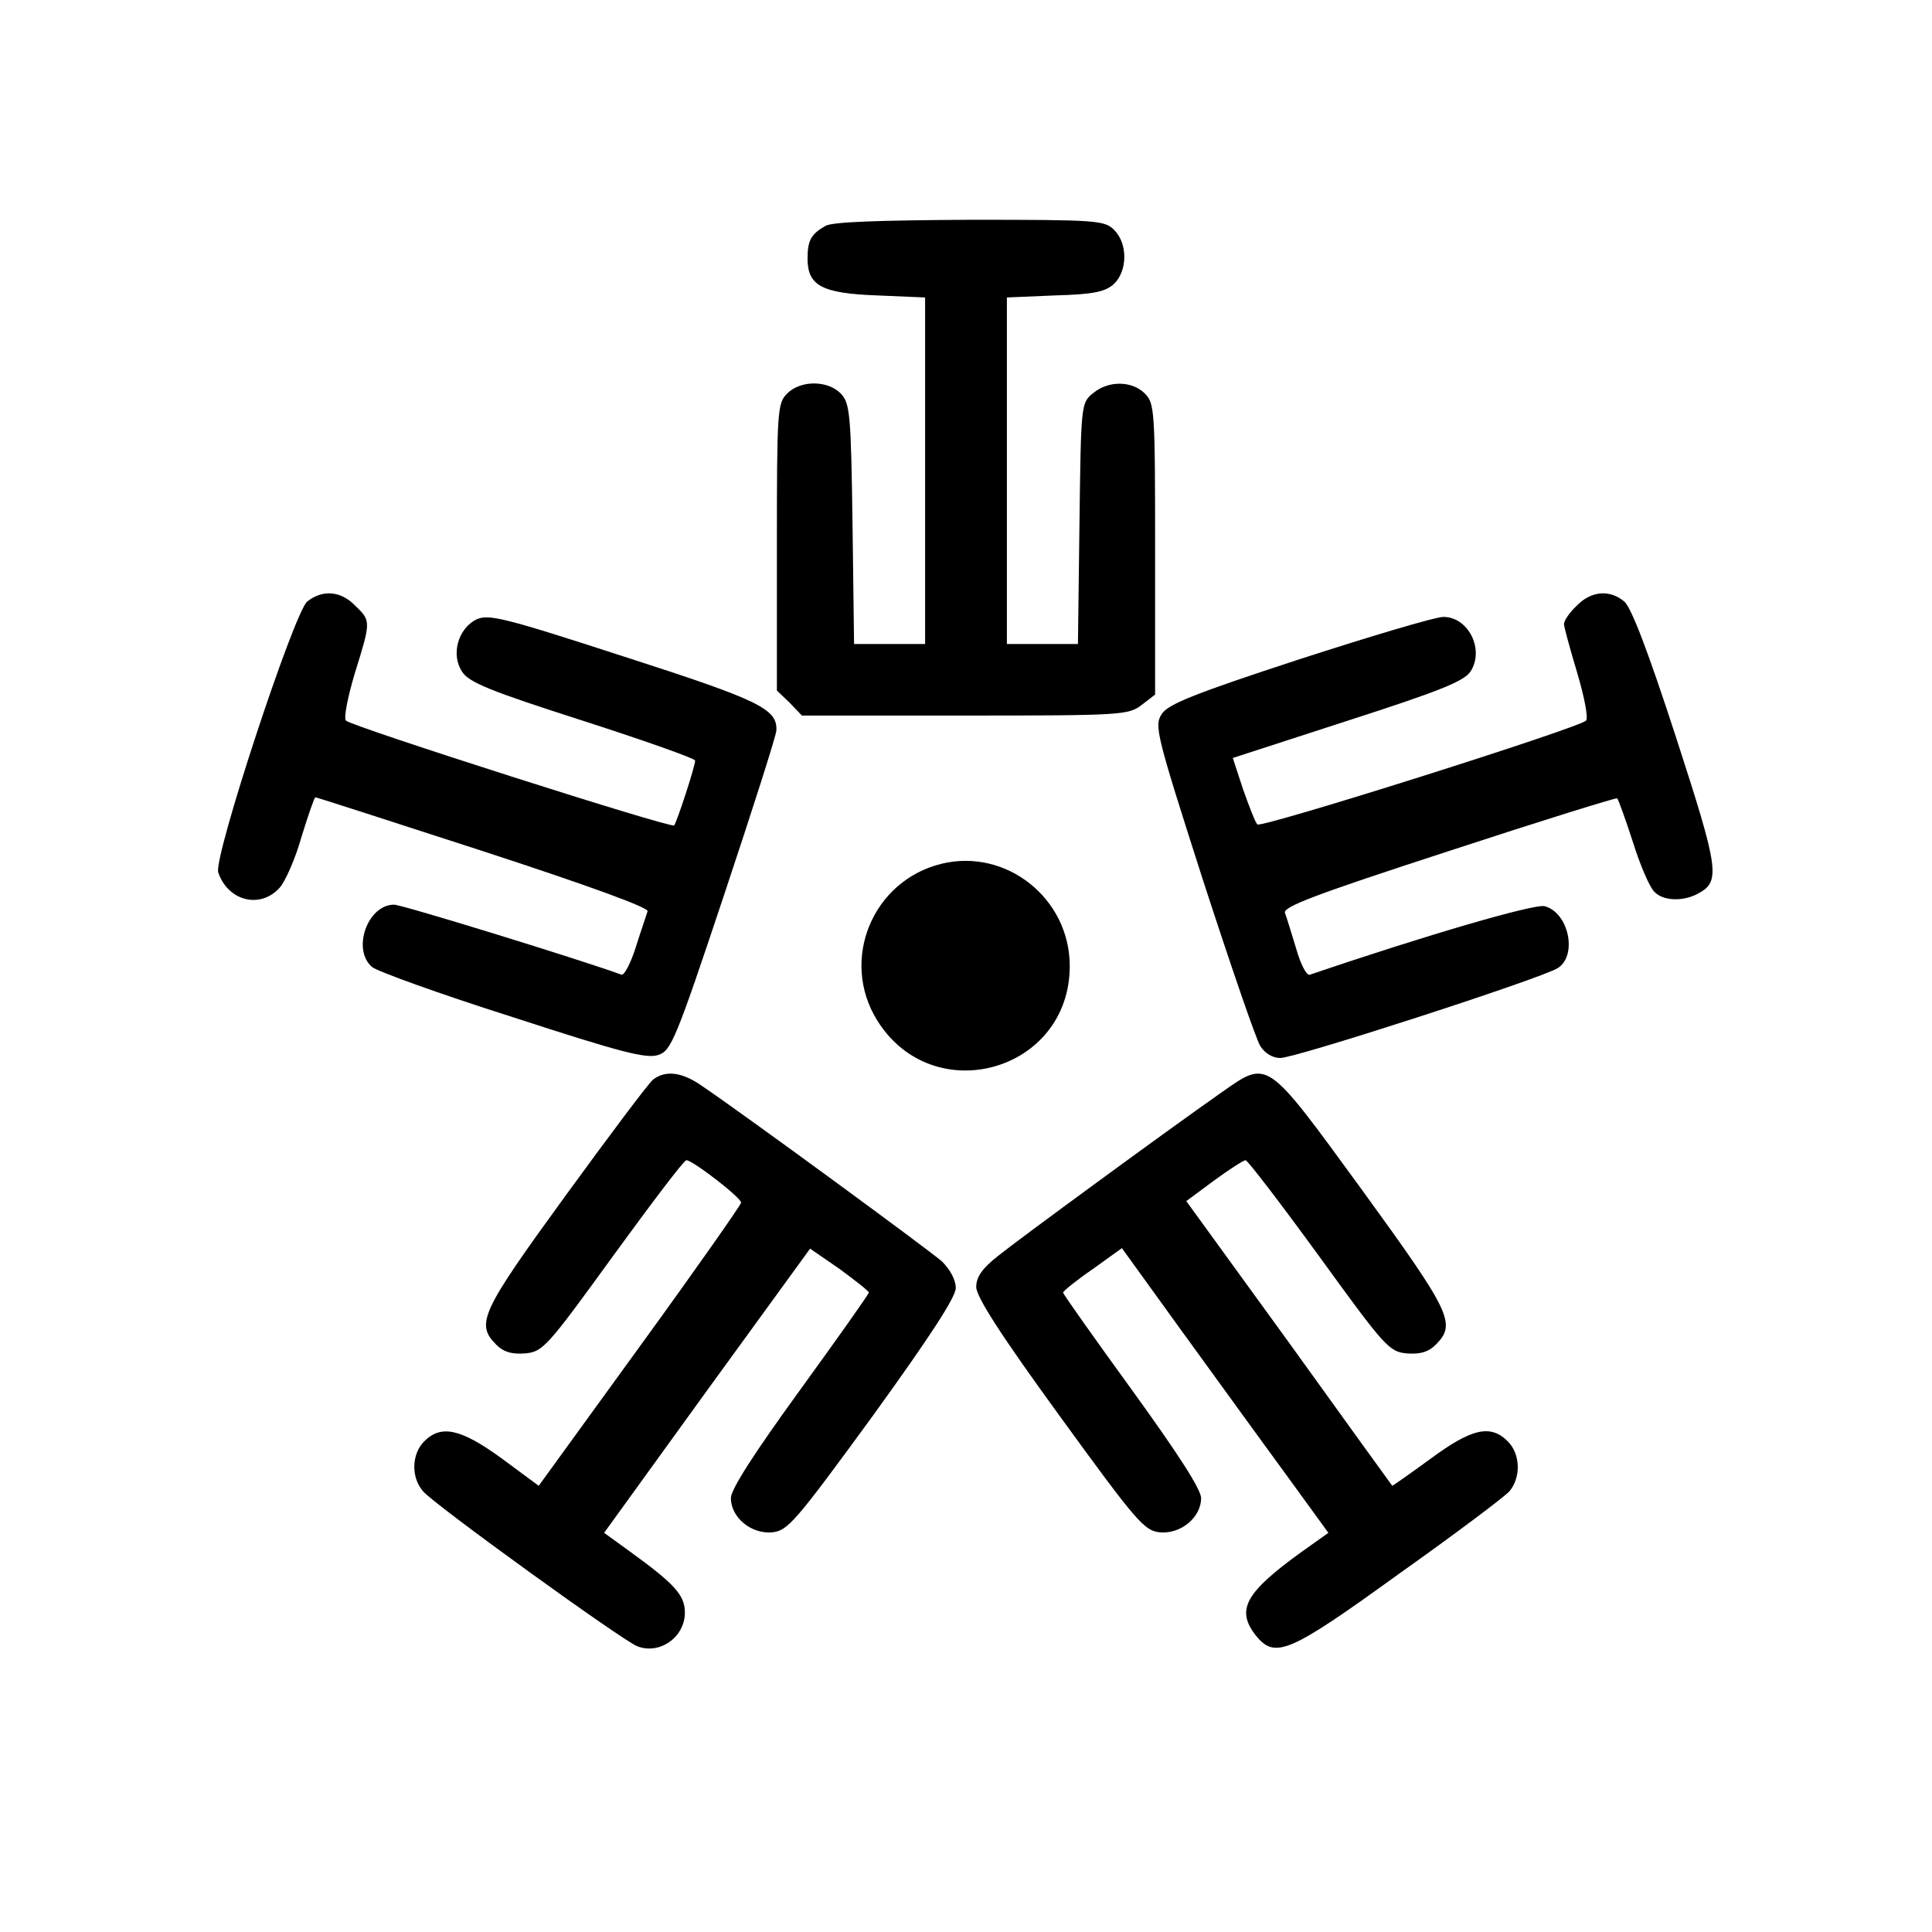 <?xml version="1.0" encoding="UTF-8"?>
<svg data-bbox="42.655 43 292.405 279.536" viewBox="0 0 378 378" height="504" width="504" xmlns="http://www.w3.org/2000/svg" data-type="shape">
    <g>
        <path d="M161.5 44.2c-2.8 1.6-3.5 2.8-3.5 6.4 0 5.3 2.8 6.8 13.6 7.2l9.4.4V126h-13.9l-.3-23.4c-.3-21.4-.5-23.6-2.2-25.5-2.5-2.7-7.9-2.8-10.6-.1-1.9 1.9-2 3.3-2 30v28.1l2.5 2.4 2.4 2.5h31.9c30.8 0 32-.1 34.6-2.1l2.6-2v-28.5c0-27.1-.1-28.5-2-30.4-2.5-2.5-7.1-2.6-10.1-.1-2.4 1.9-2.4 2.1-2.7 25.5l-.3 23.6H197V58.2l9.4-.4c7.5-.2 9.8-.7 11.5-2.2 2.7-2.5 2.8-7.9.1-10.6-1.9-1.9-3.3-2-28.2-2-17.7.1-27 .4-28.3 1.2z"/>
        <path d="M60.1 117.7c-2.6 2.2-18.4 50.2-17.4 53 1.9 5.6 8.2 7.2 12 3 1.1-1.2 3.1-5.7 4.3-10 1.3-4.2 2.5-7.7 2.7-7.7.3 0 15.1 4.8 33 10.6 21.1 6.9 32.3 11 32 11.7-.2.7-1.3 3.8-2.3 7-1 3.2-2.3 5.6-2.8 5.4-7.3-2.7-42.9-13.7-44.5-13.7-5.2 0-8.3 8.8-4.3 12.2.9.8 13.3 5.3 27.5 9.8 21.2 6.9 26.2 8.2 28.5 7.4 2.5-.8 3.4-2.9 12.9-31.4 5.6-16.8 10.2-31.2 10.2-32.1.2-4.2-3.3-5.9-29.7-14.4-23.7-7.7-26.6-8.4-29-7.3-3.6 1.8-5 6.9-2.8 10.2 1.3 2.1 5.5 3.8 23.6 9.6 12.1 3.9 22 7.4 22 7.8 0 1.2-3.6 12.1-4.1 12.7-.6.6-62.9-19.3-64.2-20.5-.5-.4.3-4.5 1.7-9.2 3.2-10.3 3.2-10.3.1-13.3-2.8-2.9-6.4-3.2-9.4-.8z"/>
        <path d="M308.5 118.5c-1.4 1.3-2.5 2.9-2.5 3.6 0 .6 1.2 4.9 2.6 9.6 1.4 4.7 2.2 8.9 1.7 9.3-1.6 1.5-63.6 21.1-64.3 20.3-.4-.4-1.6-3.5-2.8-6.9l-2-6.1 22.5-7.3c18-5.8 22.7-7.7 24-9.6 2.8-4.3-.4-10.7-5.3-10.7-1.6 0-14.3 3.8-28.2 8.3-20.5 6.7-25.7 8.8-26.9 10.7-1.5 2.3-1.1 3.9 8.1 32.6 5.4 16.6 10.4 31.2 11.2 32.4.9 1.4 2.4 2.3 3.9 2.3 3 0 51.2-15.6 54.3-17.6 3.9-2.5 2.1-10.9-2.6-12.1-2-.5-23.3 5.7-45.9 13.4-.6.3-1.8-1.9-2.7-5.1-.9-3-1.9-6.2-2.2-7-.4-1.2 6.3-3.7 32.1-12.1 18-5.9 32.8-10.5 32.9-10.3.2.1 1.6 4 3.1 8.6 1.4 4.5 3.3 8.9 4.2 9.7 1.7 1.8 5.6 1.9 8.4.4 4.6-2.4 4.3-4.5-4.2-30.7-5.4-16.6-8.7-25.3-10.1-26.5-2.8-2.4-6.5-2.1-9.3.8z"/>
        <path d="M184.2 169c-13.5 3.3-19.9 18.8-12.6 30.6 10.9 17.6 37.7 10.1 37.7-10.6 0-13.2-12.4-23.1-25.1-20z"/>
        <path d="M127.8 211.2c-.9.7-8.6 11-17.2 22.8-16.5 22.7-17.6 25-13.5 29.1 1.4 1.4 3 1.9 5.6 1.7 3.5-.3 4.3-1.2 17.2-19 7.5-10.3 13.9-18.8 14.4-18.8 1.2 0 10.7 7.3 10.7 8.3 0 .4-8.9 13.1-19.8 28.1l-19.8 27.3-7.3-5.4c-8-5.8-11.8-6.6-15.1-3.3-2.5 2.5-2.6 7.1-.2 9.8 2.2 2.6 39 29.2 41.9 30.3 4.4 1.7 9.3-1.8 9.3-6.6 0-3.4-2-5.6-10.7-11.9l-5.1-3.7 20.1-27.8 20.2-27.8 5.8 4c3.1 2.3 5.7 4.3 5.7 4.6-.1.4-6.1 8.9-13.5 19.1-9 12.4-13.5 19.4-13.5 21.1 0 3.8 4 7.1 8.1 6.7 3-.3 4.5-2 19.6-22.7 11.2-15.5 16.3-23.3 16.3-25.1 0-1.6-1.1-3.6-2.7-5.2-2.5-2.2-38.6-28.7-47.2-34.5-3.8-2.6-6.9-2.9-9.3-1.1z"/>
        <path d="M238.9 213.8c-10.7 7.5-39.5 28.6-43.6 31.9-3.2 2.5-4.3 4.2-4.3 6.1 0 1.9 4.8 9.4 16.3 25.2 15.1 20.8 16.6 22.5 19.6 22.8 4.1.4 8.1-2.9 8.1-6.7 0-1.7-4.6-8.8-13.5-21.1-7.4-10.2-13.5-18.8-13.5-19.1 0-.3 2.6-2.4 5.8-4.6l5.7-4.1 11.7 16.2c6.4 8.8 15.5 21.4 20.2 27.8l8.5 11.7-5.2 3.7c-11.1 8-13 11.4-8.9 16.5 3.7 4.5 6.5 3.3 27.8-12.1 11-7.8 20.7-15.1 21.7-16.2 2.3-2.7 2.2-7.3-.3-9.8-3.4-3.4-7.1-2.5-15.1 3.4-4.1 3-7.4 5.3-7.5 5.3-.1-.1-9.2-12.7-20.2-28L232.1 235l5.4-4c3-2.2 5.8-4 6.2-4 .4 0 6.9 8.5 14.4 18.8 12.9 17.8 13.7 18.7 17.2 19 2.6.2 4.2-.3 5.6-1.7 4.1-4.1 3-6.3-14.5-30.4-18.9-25.9-18.2-25.4-27.5-18.9z"/>
    </g>
</svg>
